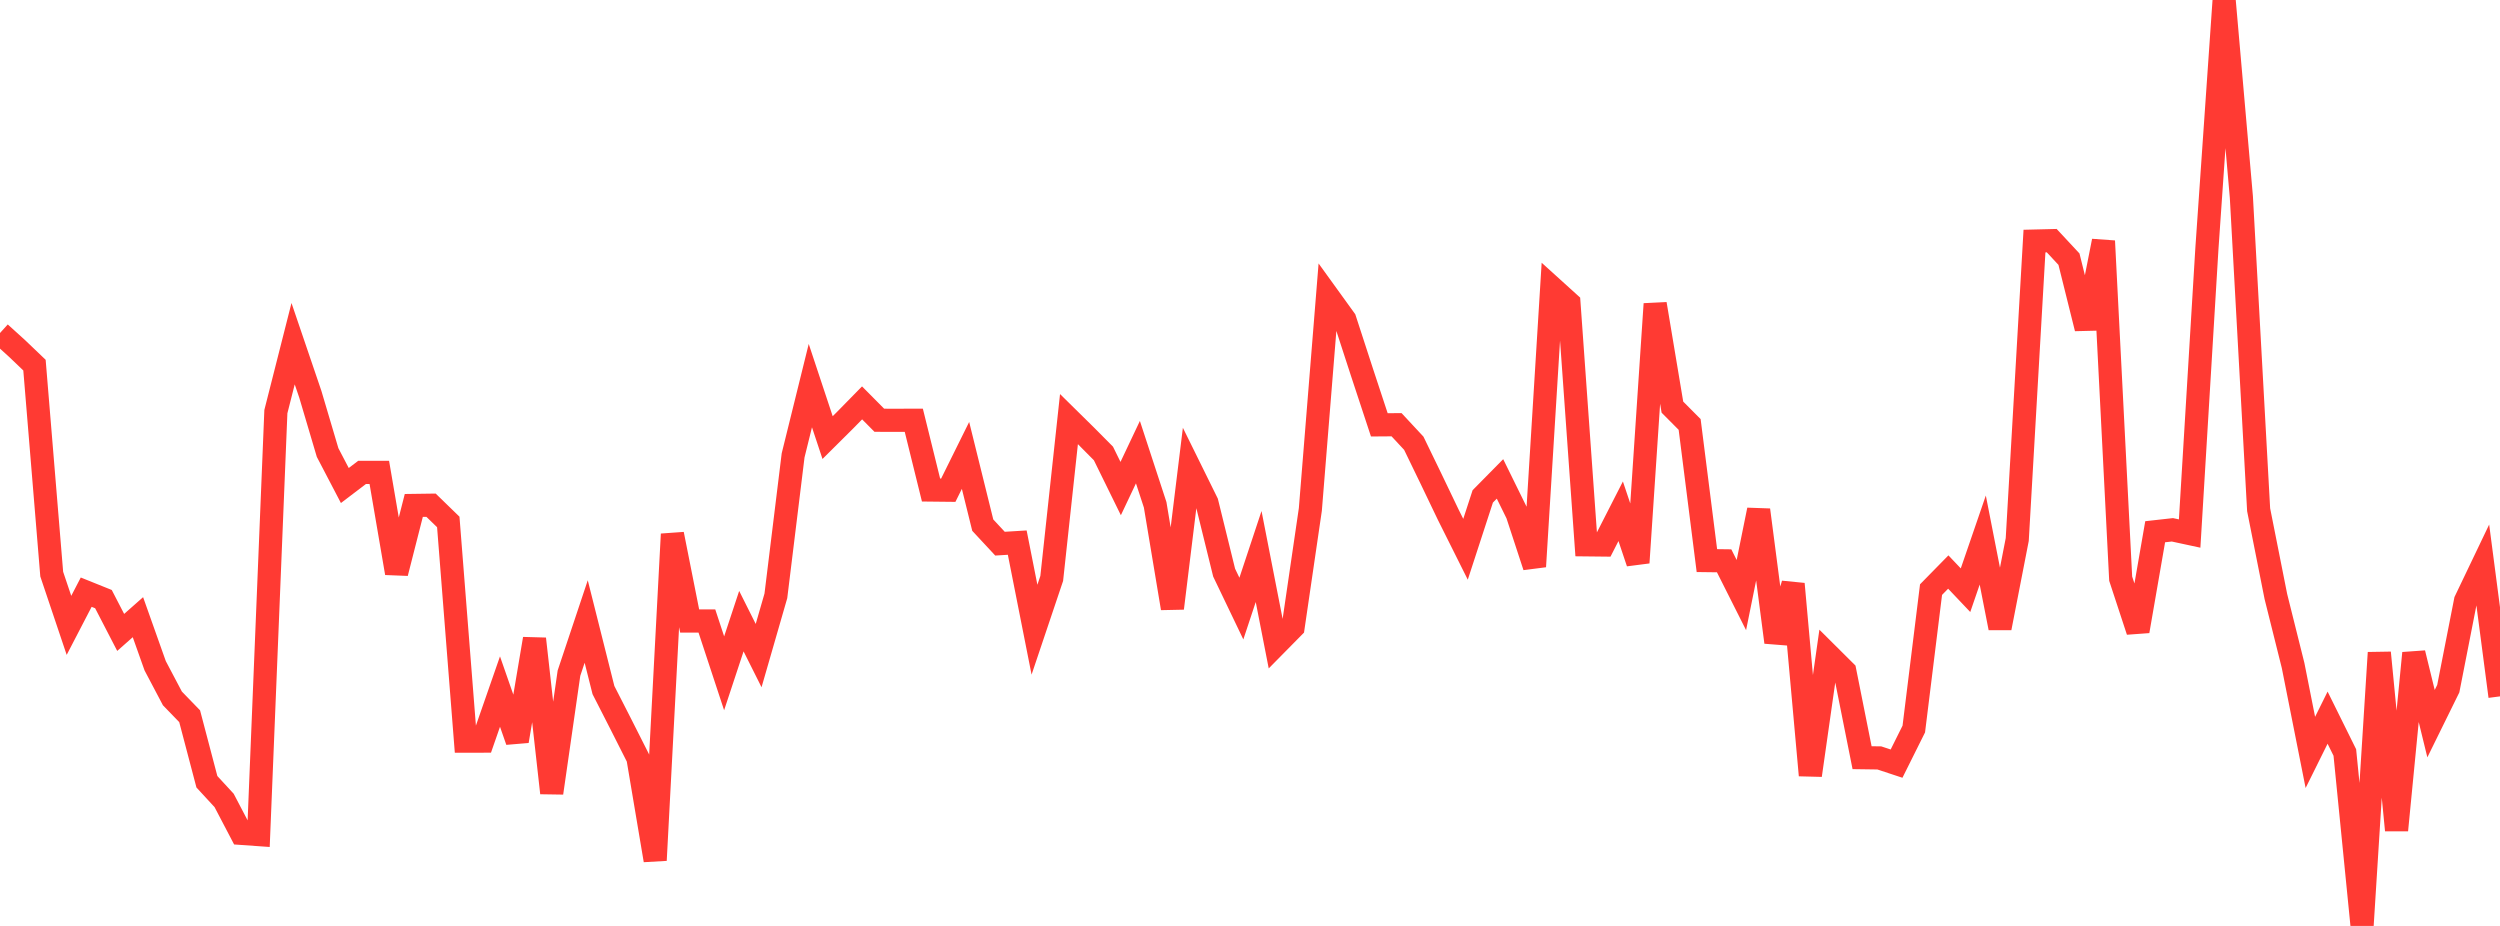 <?xml version="1.0" standalone="no"?>
<!DOCTYPE svg PUBLIC "-//W3C//DTD SVG 1.1//EN" "http://www.w3.org/Graphics/SVG/1.1/DTD/svg11.dtd">

<svg width="135" height="50" viewBox="0 0 135 50" preserveAspectRatio="none" 
  xmlns="http://www.w3.org/2000/svg"
  xmlns:xlink="http://www.w3.org/1999/xlink">


<polyline points="0.0, 17.983 0.931, 18.827 1.862, 19.717 2.793, 31.002 3.724, 33.77 4.655, 31.977 5.586, 32.352 6.517, 34.151 7.448, 33.328 8.379, 35.95 9.31, 37.715 10.241, 38.676 11.172, 42.214 12.103, 43.224 13.034, 45.002 13.966, 45.068 14.897, 22.228 15.828, 18.559 16.759, 21.295 17.69, 24.436 18.621, 26.218 19.552, 25.51 20.483, 25.51 21.414, 30.946 22.345, 27.294 23.276, 27.281 24.207, 28.185 25.138, 40.023 26.069, 40.021 27.0, 37.345 27.931, 40.017 28.862, 34.497 29.793, 42.82 30.724, 36.351 31.655, 33.562 32.586, 37.264 33.517, 39.086 34.448, 40.928 35.379, 46.455 36.31, 28.844 37.241, 33.534 38.172, 33.534 39.103, 36.359 40.034, 33.542 40.966, 35.402 41.897, 32.176 42.828, 24.591 43.759, 20.823 44.69, 23.63 45.621, 22.705 46.552, 21.755 47.483, 22.694 48.414, 22.696 49.345, 22.693 50.276, 26.462 51.207, 26.472 52.138, 24.592 53.069, 28.357 54.0, 29.358 54.931, 29.301 55.862, 34.004 56.793, 31.236 57.724, 22.632 58.655, 23.549 59.586, 24.487 60.517, 26.383 61.448, 24.416 62.379, 27.261 63.31, 32.846 64.241, 25.254 65.172, 27.142 66.103, 30.922 67.034, 32.863 67.966, 30.052 68.897, 34.812 69.828, 33.868 70.759, 27.509 71.69, 15.968 72.621, 17.257 73.552, 20.119 74.483, 22.942 75.414, 22.935 76.345, 23.936 77.276, 25.856 78.207, 27.798 79.138, 29.661 80.069, 26.805 81.0, 25.861 81.931, 27.754 82.862, 30.593 83.793, 15.523 84.724, 16.366 85.655, 29.421 86.586, 29.431 87.517, 27.608 88.448, 30.384 89.379, 16.413 90.31, 21.985 91.241, 22.921 92.172, 30.272 93.103, 30.284 94.034, 32.134 94.966, 27.537 95.897, 34.681 96.828, 31.533 97.759, 41.865 98.69, 35.325 99.621, 36.251 100.552, 40.915 101.483, 40.928 102.414, 41.236 103.345, 39.368 104.276, 31.839 105.207, 30.89 106.138, 31.871 107.069, 29.163 108.0, 33.912 108.931, 29.135 109.862, 13.018 110.793, 12.995 111.724, 13.995 112.655, 17.734 113.586, 13.015 114.517, 31.248 115.448, 34.081 116.379, 28.714 117.31, 28.61 118.241, 28.811 119.172, 13.435 120.103, 0.0 121.034, 10.642 121.966, 27.524 122.897, 32.212 123.828, 35.94 124.759, 40.631 125.69, 38.754 126.621, 40.635 127.552, 50.0 128.483, 35.246 129.414, 44.832 130.345, 35.268 131.276, 39.078 132.207, 37.187 133.138, 32.441 134.069, 30.496 135.0, 37.604" fill="none" stroke="#ff3a33" stroke-width="1.25"/>

</svg>